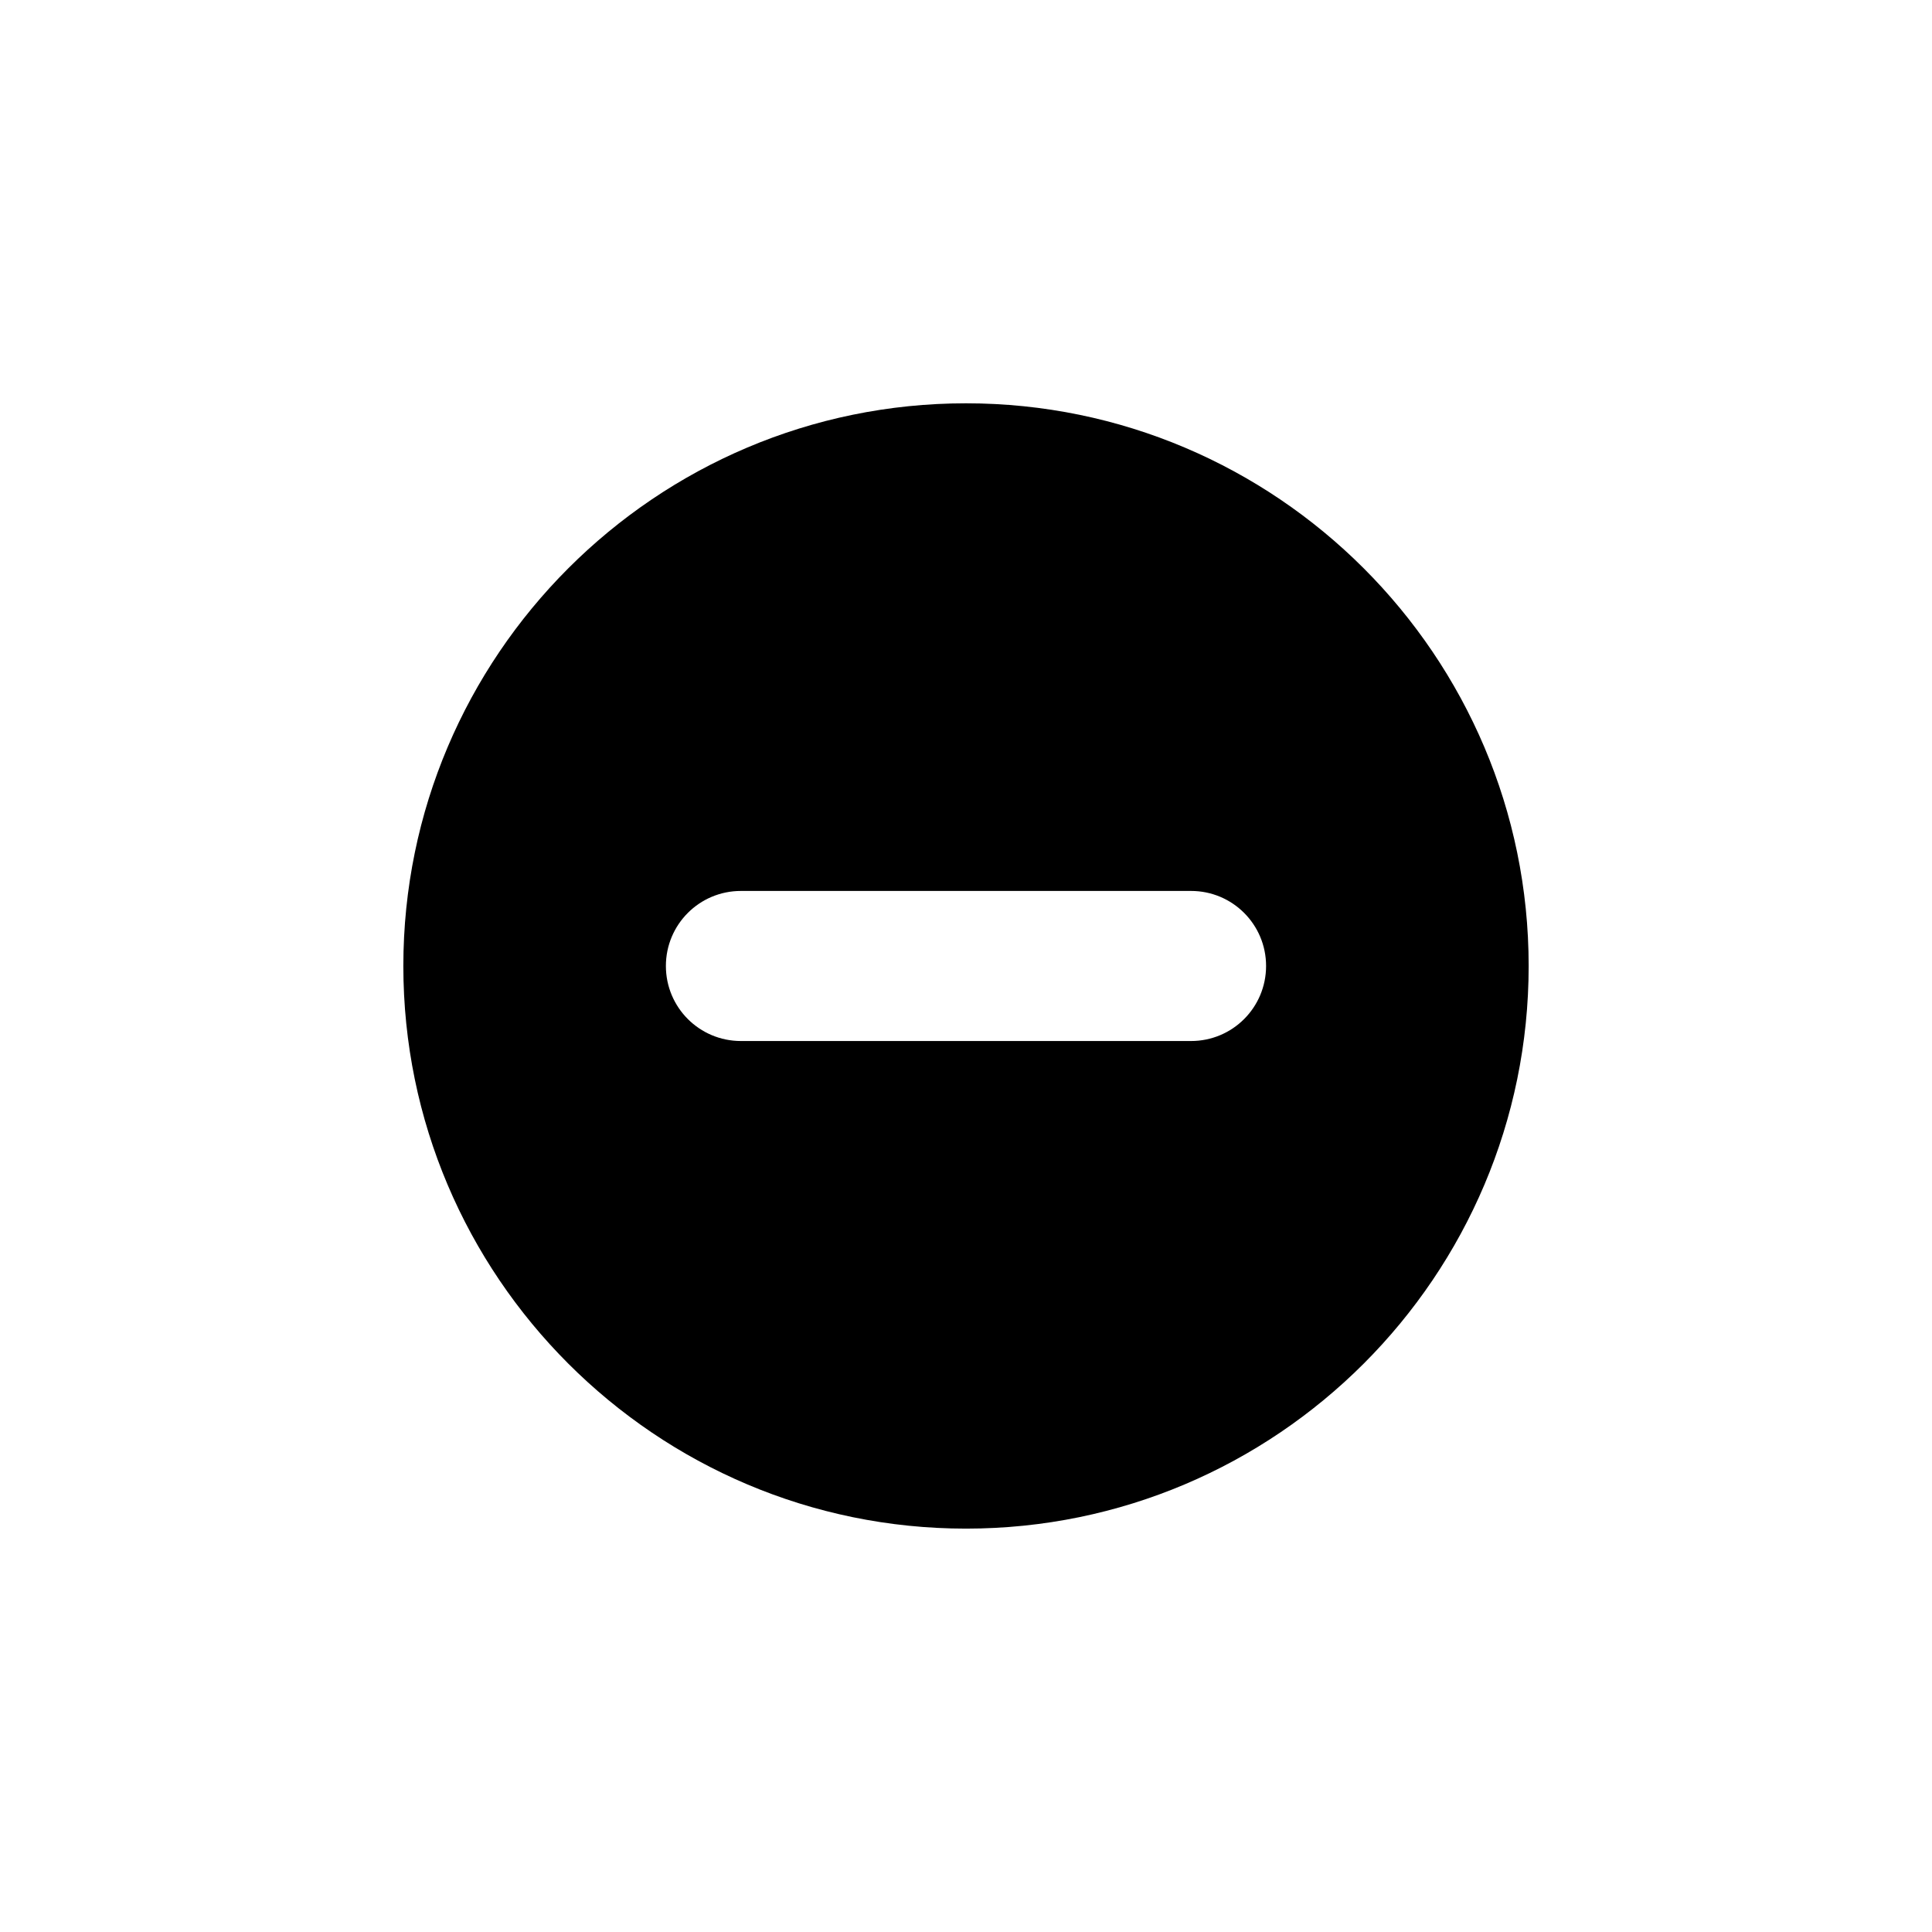 <?xml version="1.0" encoding="UTF-8"?>
<!-- The Best Svg Icon site in the world: iconSvg.co, Visit us! https://iconsvg.co -->
<svg fill="#000000" width="800px" height="800px" version="1.1" viewBox="144 144 512 512" xmlns="http://www.w3.org/2000/svg">
 <path d="m400 250.88c-82.234 0-149.11 66.887-149.11 149.11 0 82.234 66.883 149.11 149.11 149.11 82.234 0 149.11-66.883 149.11-149.11 0-82.23-66.883-149.11-149.11-149.11zm59.641 169h-119.29c-10.996 0-19.883-8.891-19.883-19.887 0-10.992 8.887-19.883 19.883-19.883h119.29c10.996 0 19.883 8.891 19.883 19.883 0 10.996-8.887 19.887-19.883 19.887z" fill-rule="evenodd"/>
</svg>